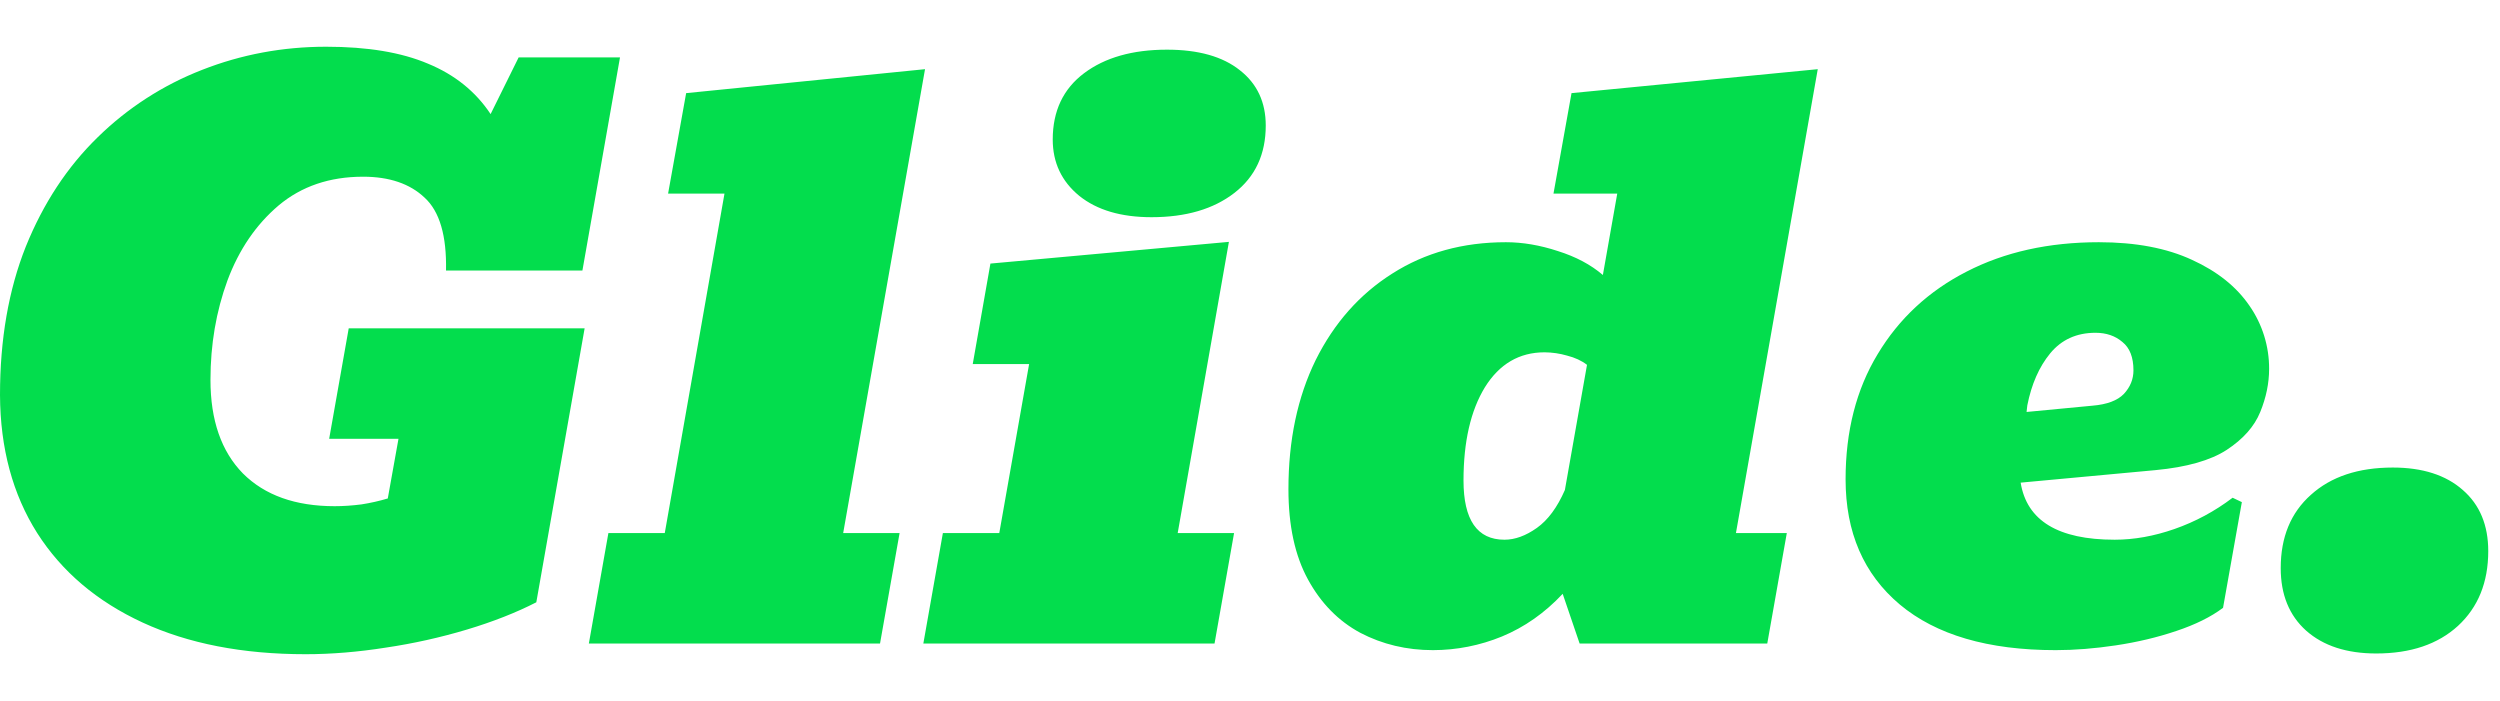 <svg width="107" height="30" viewBox="0 0 107 30" fill="none" xmlns="http://www.w3.org/2000/svg">
<g clip-path="url(#clip0_3439_2572)">
<path d="M101.701 27.969C100.438 27.969 99.439 27.643 98.703 26.992C97.977 26.34 97.614 25.447 97.615 24.312C97.615 22.989 98.046 21.944 98.908 21.177C99.771 20.399 100.938 20.011 102.411 20.011C103.683 20.011 104.682 20.331 105.408 20.972C106.134 21.603 106.497 22.475 106.497 23.588C106.497 24.922 106.066 25.989 105.203 26.786C104.341 27.575 103.173 27.969 101.701 27.969ZM87.983 27.826C85.091 27.826 82.866 27.175 81.31 25.872C79.764 24.57 78.991 22.784 78.991 20.515C78.991 18.456 79.448 16.671 80.364 15.157C81.278 13.635 82.546 12.458 84.165 11.628C85.795 10.787 87.683 10.367 89.829 10.367C91.406 10.367 92.737 10.619 93.821 11.123C94.904 11.617 95.724 12.274 96.282 13.093C96.831 13.884 97.122 14.825 97.118 15.788C97.118 16.398 96.992 17.012 96.739 17.632C96.487 18.252 96.008 18.793 95.303 19.255C94.609 19.706 93.594 19.995 92.259 20.121L86.484 20.657C86.747 22.285 88.088 23.1 90.508 23.1C91.339 23.1 92.191 22.947 93.063 22.643C93.96 22.33 94.801 21.878 95.556 21.303L95.951 21.491L95.146 26.015C94.63 26.403 93.962 26.734 93.142 27.007C92.333 27.28 91.47 27.485 90.555 27.622C89.65 27.758 88.793 27.826 87.983 27.826ZM86.769 17.349L86.737 17.632L89.561 17.363C90.181 17.311 90.628 17.143 90.902 16.86C91.175 16.565 91.312 16.229 91.312 15.851C91.312 15.294 91.154 14.889 90.839 14.637C90.534 14.375 90.15 14.243 89.687 14.243C88.877 14.243 88.23 14.538 87.746 15.126C87.273 15.704 86.948 16.444 86.769 17.348M61.33 27.826C60.205 27.826 59.168 27.579 58.222 27.085C57.285 26.581 56.538 25.82 55.981 24.801C55.424 23.783 55.145 22.496 55.145 20.94C55.145 18.84 55.534 16.996 56.312 15.409C57.102 13.823 58.195 12.589 59.594 11.706C60.993 10.814 62.613 10.367 64.453 10.367C65.168 10.367 65.91 10.493 66.678 10.746C67.446 10.987 68.087 11.328 68.603 11.77L69.218 8.287H66.489L67.261 3.986L77.8 2.961L74.298 22.816H76.475L75.639 27.543H67.608L66.883 25.416C66.115 26.235 65.247 26.844 64.28 27.243C63.343 27.627 62.342 27.825 61.33 27.826ZM64.39 23.1C64.842 23.1 65.304 22.931 65.778 22.595C66.251 22.259 66.651 21.718 66.977 20.972L67.924 15.615C67.692 15.436 67.408 15.305 67.072 15.22C66.759 15.129 66.435 15.082 66.109 15.079C65.026 15.079 64.174 15.578 63.553 16.576C62.944 17.574 62.639 18.903 62.638 20.563C62.638 22.254 63.223 23.1 64.39 23.1ZM39.519 27.543L40.355 22.816H42.769L44.046 15.583H41.633L42.39 11.281L52.597 10.352L50.405 22.816H52.818L51.982 27.543H39.519ZM49.285 9.296C47.981 9.296 46.95 8.991 46.192 8.382C45.436 7.762 45.057 6.958 45.057 5.971C45.057 4.752 45.504 3.806 46.398 3.134C47.292 2.462 48.475 2.126 49.946 2.126C51.293 2.126 52.334 2.42 53.07 3.009C53.806 3.586 54.174 4.374 54.174 5.372C54.174 6.601 53.727 7.562 52.833 8.256C51.939 8.949 50.757 9.296 49.285 9.296ZM25.203 27.543L26.039 22.816H28.452L31.008 8.287H28.594L29.367 3.986L39.591 2.961L36.088 22.816H38.502L37.665 27.543H25.203ZM13.079 28C10.386 28 8.062 27.548 6.105 26.645C4.149 25.741 2.645 24.465 1.593 22.816C0.542 21.156 0.011 19.186 0 16.906C0 14.522 0.368 12.405 1.104 10.555C1.851 8.707 2.876 7.147 4.181 5.875C5.459 4.622 6.978 3.641 8.646 2.992C10.329 2.331 12.101 2 13.962 2C15.729 2 17.18 2.242 18.317 2.725C19.463 3.197 20.357 3.917 20.998 4.883L22.198 2.457H26.536L24.927 11.58H19.089C19.121 10.089 18.816 9.049 18.174 8.46C17.543 7.862 16.665 7.563 15.54 7.563C14.109 7.563 12.905 7.972 11.927 8.791C10.959 9.611 10.228 10.683 9.734 12.006C9.25 13.329 9.008 14.748 9.008 16.26C9.008 17.983 9.471 19.317 10.396 20.263C11.333 21.198 12.642 21.665 14.325 21.665C14.693 21.665 15.077 21.639 15.477 21.587C15.855 21.528 16.23 21.444 16.597 21.334L17.055 18.782H14.088L14.925 14.054H25.022L22.954 25.778C22.092 26.22 21.103 26.609 19.989 26.944C18.852 27.285 17.692 27.543 16.518 27.717C15.329 27.905 14.183 28 13.079 28Z" fill="#03DD4D"/>
</g>
<defs>
<clipPath id="clip0_3439_2572">
<rect width="107" height="26" fill="white" transform="translate(0 2)"/>
</clipPath>
</defs>
</svg>

